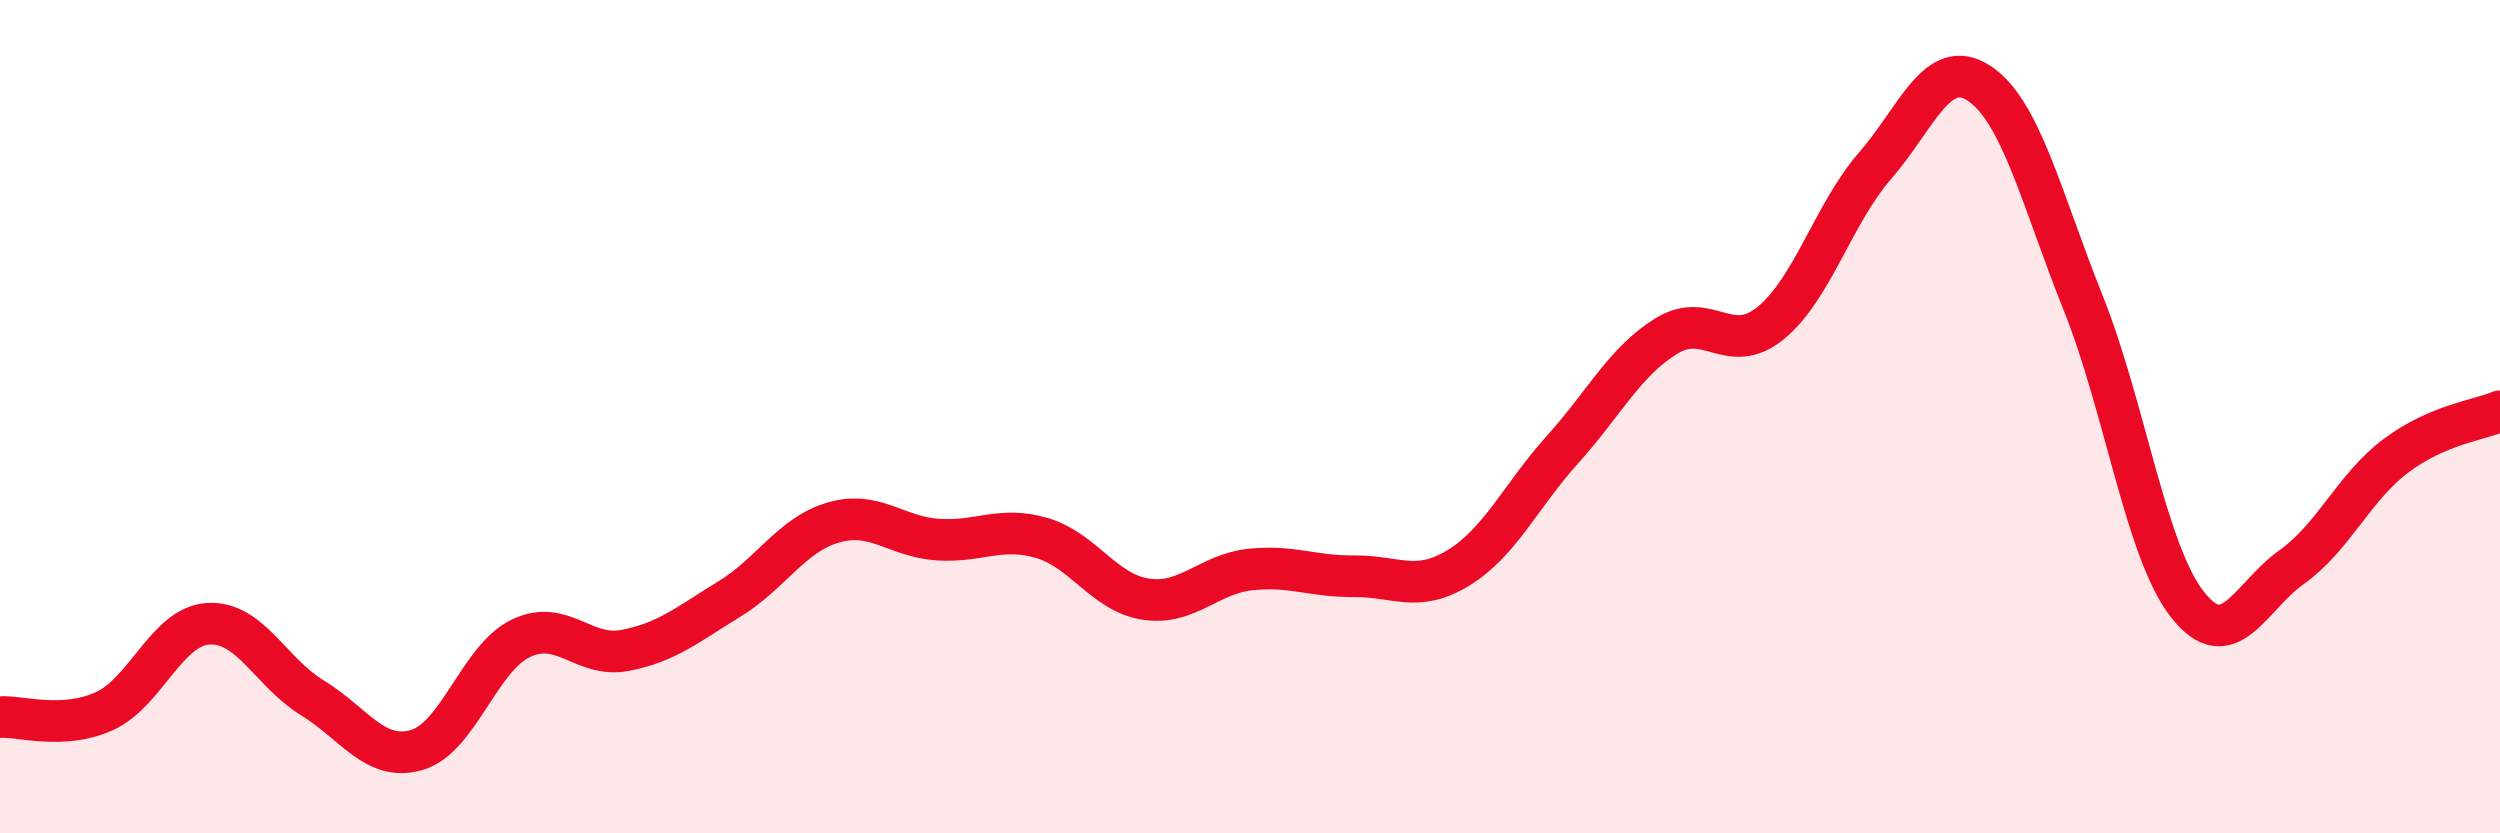 
    <svg width="60" height="20" viewBox="0 0 60 20" xmlns="http://www.w3.org/2000/svg">
      <path
        d="M 0,17.21 C 0.5,17.18 1.5,17.52 2.5,17.07 C 3.5,16.62 4,15.03 5,14.97 C 6,14.91 6.5,16.14 7.5,16.75 C 8.5,17.36 9,18.29 10,18 C 11,17.71 11.5,15.8 12.5,15.32 C 13.5,14.84 14,15.8 15,15.61 C 16,15.42 16.5,14.99 17.5,14.38 C 18.5,13.77 19,12.83 20,12.54 C 21,12.25 21.5,12.88 22.5,12.95 C 23.5,13.02 24,12.62 25,12.91 C 26,13.2 26.5,14.23 27.5,14.38 C 28.5,14.53 29,13.78 30,13.67 C 31,13.56 31.5,13.84 32.5,13.83 C 33.5,13.82 34,14.24 35,13.63 C 36,13.02 36.5,11.9 37.5,10.79 C 38.5,9.68 39,8.67 40,8.06 C 41,7.45 41.5,8.57 42.5,7.75 C 43.5,6.93 44,5.13 45,3.98 C 46,2.83 46.5,1.34 47.5,2 C 48.5,2.66 49,4.78 50,7.28 C 51,9.78 51.5,13.24 52.5,14.51 C 53.5,15.78 54,14.32 55,13.61 C 56,12.9 56.5,11.69 57.5,10.94 C 58.5,10.19 59.5,10.08 60,9.87L60 20L0 20Z"
        fill="#EB0A25"
        opacity="0.1"
        stroke-linecap="round"
        stroke-linejoin="round"
      />
      <path
        d="M 0,17.21 C 0.5,17.18 1.5,17.52 2.5,17.07 C 3.5,16.62 4,15.03 5,14.97 C 6,14.91 6.5,16.14 7.5,16.75 C 8.5,17.36 9,18.29 10,18 C 11,17.71 11.5,15.8 12.5,15.32 C 13.5,14.84 14,15.8 15,15.61 C 16,15.42 16.5,14.99 17.5,14.38 C 18.5,13.77 19,12.83 20,12.54 C 21,12.25 21.5,12.88 22.5,12.95 C 23.5,13.02 24,12.62 25,12.91 C 26,13.2 26.5,14.23 27.5,14.38 C 28.5,14.53 29,13.78 30,13.67 C 31,13.56 31.5,13.84 32.5,13.83 C 33.5,13.82 34,14.24 35,13.63 C 36,13.02 36.5,11.9 37.5,10.79 C 38.5,9.68 39,8.67 40,8.06 C 41,7.45 41.5,8.57 42.5,7.75 C 43.5,6.93 44,5.13 45,3.98 C 46,2.83 46.5,1.34 47.5,2 C 48.5,2.66 49,4.78 50,7.28 C 51,9.78 51.5,13.24 52.5,14.51 C 53.5,15.78 54,14.32 55,13.61 C 56,12.9 56.5,11.69 57.5,10.94 C 58.5,10.19 59.5,10.08 60,9.87"
        stroke="#EB0A25"
        stroke-width="1"
        fill="none"
        stroke-linecap="round"
        stroke-linejoin="round"
      />
    </svg>
  